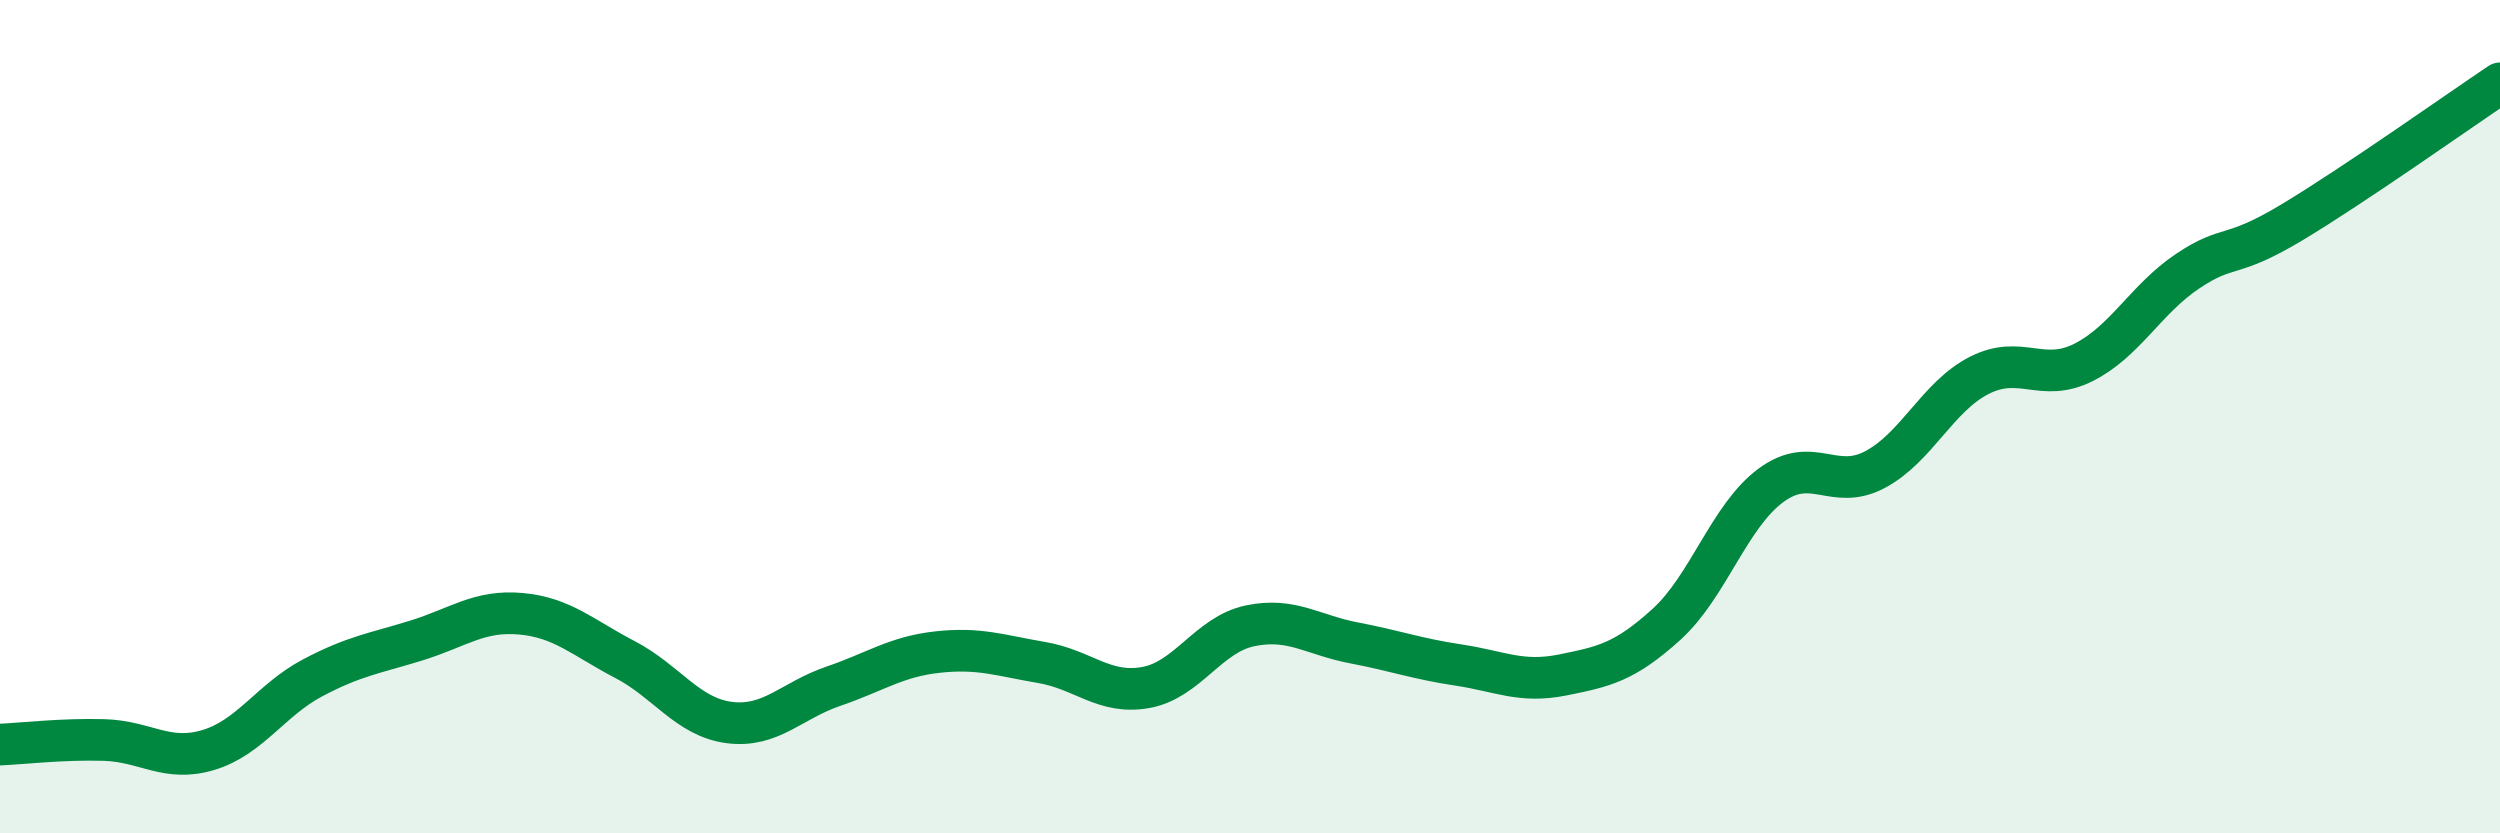 
    <svg width="60" height="20" viewBox="0 0 60 20" xmlns="http://www.w3.org/2000/svg">
      <path
        d="M 0,17.87 C 0.5,17.85 1.5,17.73 2.5,17.76 C 3.5,17.79 4,18.3 5,18 C 6,17.7 6.5,16.8 7.5,16.27 C 8.5,15.74 9,15.68 10,15.37 C 11,15.06 11.5,14.64 12.5,14.73 C 13.5,14.82 14,15.31 15,15.83 C 16,16.35 16.5,17.21 17.5,17.34 C 18.5,17.47 19,16.81 20,16.47 C 21,16.13 21.5,15.76 22.5,15.65 C 23.5,15.54 24,15.73 25,15.9 C 26,16.07 26.5,16.68 27.5,16.5 C 28.5,16.32 29,15.23 30,15.02 C 31,14.81 31.5,15.24 32.5,15.43 C 33.5,15.62 34,15.81 35,15.96 C 36,16.11 36.5,16.4 37.5,16.2 C 38.5,16 39,15.89 40,14.98 C 41,14.07 41.5,12.39 42.5,11.65 C 43.5,10.91 44,11.8 45,11.27 C 46,10.74 46.5,9.52 47.5,9.01 C 48.5,8.5 49,9.2 50,8.7 C 51,8.2 51.5,7.18 52.5,6.51 C 53.5,5.84 53.5,6.24 55,5.34 C 56.5,4.44 59,2.67 60,2L60 20L0 20Z"
        fill="#008740"
        opacity="0.1"
        stroke-linecap="round"
        stroke-linejoin="round"
      />
      <path
        d="M 0,17.87 C 0.5,17.85 1.5,17.73 2.5,17.76 C 3.5,17.79 4,18.3 5,18 C 6,17.7 6.5,16.8 7.5,16.27 C 8.5,15.74 9,15.68 10,15.37 C 11,15.06 11.5,14.64 12.5,14.73 C 13.5,14.82 14,15.31 15,15.83 C 16,16.35 16.5,17.21 17.5,17.34 C 18.5,17.47 19,16.81 20,16.47 C 21,16.13 21.5,15.76 22.5,15.65 C 23.5,15.54 24,15.73 25,15.9 C 26,16.07 26.5,16.68 27.5,16.5 C 28.5,16.32 29,15.23 30,15.02 C 31,14.81 31.5,15.24 32.5,15.43 C 33.5,15.62 34,15.81 35,15.96 C 36,16.11 36.5,16.4 37.5,16.2 C 38.5,16 39,15.89 40,14.98 C 41,14.07 41.5,12.39 42.5,11.65 C 43.5,10.91 44,11.8 45,11.27 C 46,10.74 46.5,9.52 47.5,9.01 C 48.5,8.5 49,9.2 50,8.7 C 51,8.2 51.5,7.18 52.5,6.51 C 53.5,5.84 53.5,6.24 55,5.34 C 56.5,4.44 59,2.67 60,2"
        stroke="#008740"
        stroke-width="1"
        fill="none"
        stroke-linecap="round"
        stroke-linejoin="round"
      />
    </svg>
  